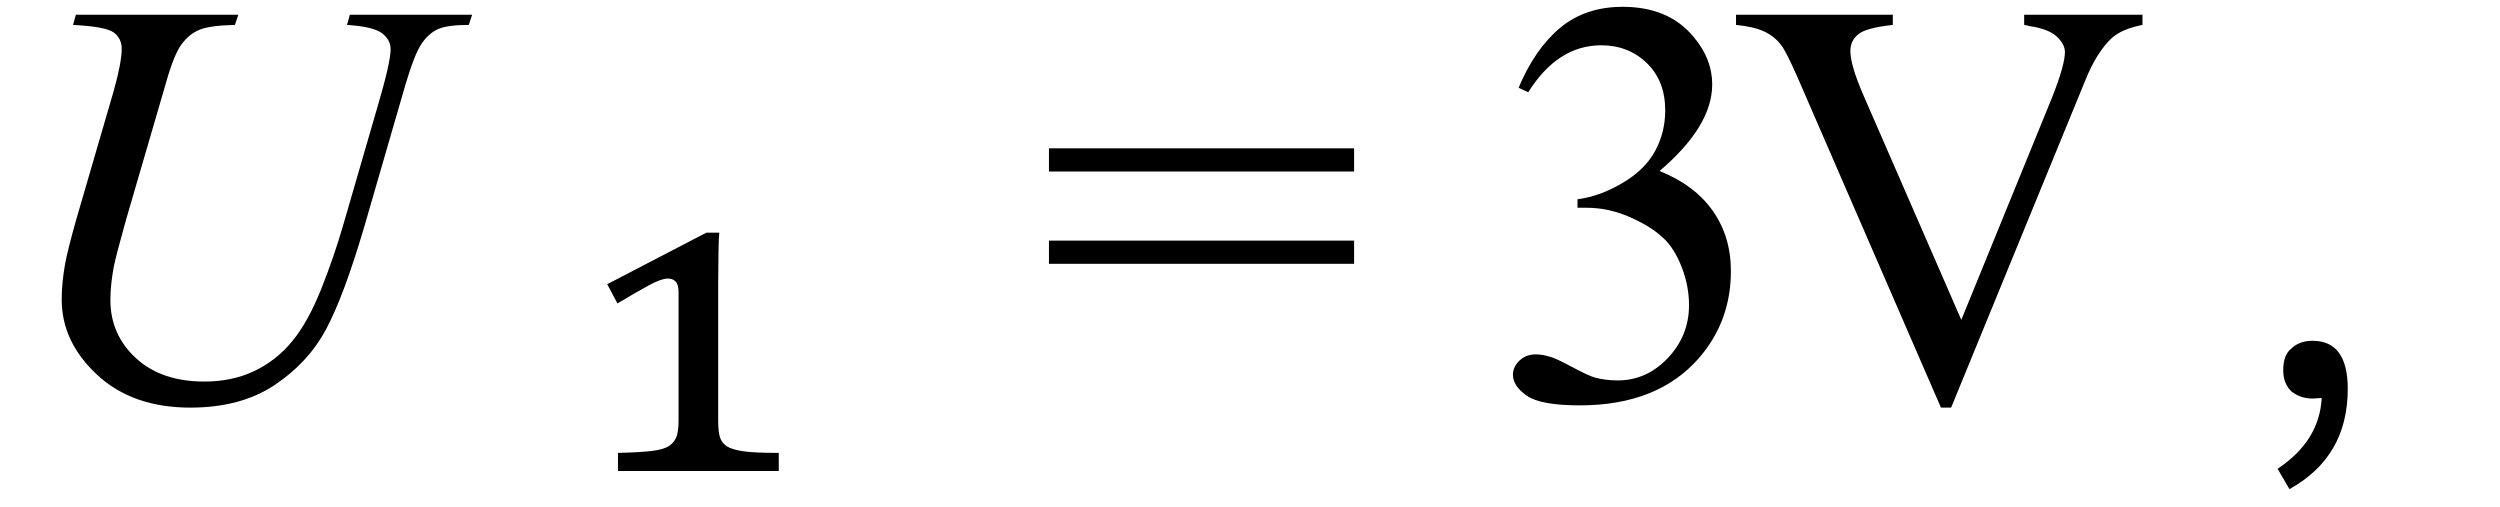 <svg xmlns="http://www.w3.org/2000/svg" xmlns:xlink="http://www.w3.org/1999/xlink" stroke-dasharray="none" shape-rendering="auto" font-family="'Dialog'" width="69" text-rendering="auto" fill-opacity="1" contentScriptType="text/ecmascript" color-interpolation="auto" color-rendering="auto" preserveAspectRatio="xMidYMid meet" font-size="12" fill="black" stroke="black" image-rendering="auto" stroke-miterlimit="10" zoomAndPan="magnify" version="1.0" stroke-linecap="square" stroke-linejoin="miter" contentStyleType="text/css" font-style="normal" height="14" stroke-width="1" stroke-dashoffset="0" font-weight="normal" stroke-opacity="1"><defs id="genericDefs"/><g><g text-rendering="optimizeLegibility" transform="translate(0,11)" color-rendering="optimizeQuality" color-interpolation="linearRGB" image-rendering="optimizeQuality"><path d="M2.094 -10.594 L6.578 -10.594 L6.484 -10.312 Q5.797 -10.297 5.508 -10.18 Q5.219 -10.062 5.008 -9.773 Q4.797 -9.484 4.578 -8.703 L3.484 -4.953 Q3.203 -3.953 3.141 -3.641 Q3.047 -3.141 3.047 -2.719 Q3.047 -1.766 3.75 -1.117 Q4.453 -0.469 5.641 -0.469 Q6.406 -0.469 7.016 -0.758 Q7.625 -1.047 8.062 -1.578 Q8.5 -2.109 8.859 -3.008 Q9.219 -3.906 9.484 -4.828 L10.422 -8.062 Q10.781 -9.281 10.781 -9.641 Q10.781 -9.906 10.539 -10.086 Q10.297 -10.266 9.578 -10.312 L9.656 -10.594 L13.031 -10.594 L12.938 -10.312 Q12.344 -10.312 12.086 -10.195 Q11.828 -10.078 11.633 -9.789 Q11.438 -9.5 11.188 -8.656 L10.047 -4.719 Q9.484 -2.812 8.992 -1.898 Q8.5 -0.984 7.57 -0.367 Q6.641 0.25 5.25 0.25 Q3.656 0.25 2.68 -0.656 Q1.703 -1.562 1.703 -2.734 Q1.703 -3.188 1.797 -3.719 Q1.859 -4.062 2.094 -4.906 L3.141 -8.5 Q3.359 -9.281 3.359 -9.656 Q3.359 -9.938 3.141 -10.102 Q2.922 -10.266 2.016 -10.312 L2.094 -10.594 Z" stroke="none"/></g><g text-rendering="optimizeLegibility" transform="translate(15.775,11)" color-rendering="optimizeQuality" color-interpolation="linearRGB" image-rendering="optimizeQuality"><path d="M4.047 0.609 Q4.047 0.938 4.102 1.086 Q4.156 1.234 4.289 1.32 Q4.422 1.406 4.727 1.453 Q5.031 1.5 5.719 1.5 L5.719 2 L1.281 2 L1.281 1.5 Q1.922 1.484 2.227 1.445 Q2.531 1.406 2.672 1.32 Q2.812 1.234 2.883 1.086 Q2.953 0.938 2.953 0.609 L2.953 -2.938 Q2.953 -3.141 2.875 -3.227 Q2.797 -3.312 2.656 -3.312 Q2.484 -3.312 2.148 -3.133 Q1.812 -2.953 1.266 -2.625 L0.984 -3.156 L3.719 -4.578 L4.078 -4.578 Q4.062 -4.469 4.055 -4.031 Q4.047 -3.594 4.047 -3.156 L4.047 0.609 Z" stroke="none"/></g><g text-rendering="optimizeLegibility" transform="translate(28.654,11)" color-rendering="optimizeQuality" color-interpolation="linearRGB" image-rendering="optimizeQuality"><path d="M0.297 -6.906 L8.719 -6.906 L8.719 -6.266 L0.297 -6.266 L0.297 -6.906 ZM0.297 -4.359 L8.719 -4.359 L8.719 -3.719 L0.297 -3.719 L0.297 -4.359 Z" stroke="none"/></g><g text-rendering="optimizeLegibility" transform="translate(41.101,11)" color-rendering="optimizeQuality" color-interpolation="linearRGB" image-rendering="optimizeQuality"><path d="M0.812 -8.578 Q1.266 -9.656 1.961 -10.234 Q2.656 -10.812 3.688 -10.812 Q4.953 -10.812 5.641 -9.984 Q6.156 -9.375 6.156 -8.672 Q6.156 -7.516 4.703 -6.281 Q5.672 -5.891 6.172 -5.18 Q6.672 -4.469 6.672 -3.516 Q6.672 -2.141 5.797 -1.125 Q4.656 0.188 2.5 0.188 Q1.422 0.188 1.039 -0.078 Q0.656 -0.344 0.656 -0.656 Q0.656 -0.875 0.836 -1.047 Q1.016 -1.219 1.281 -1.219 Q1.469 -1.219 1.672 -1.156 Q1.812 -1.125 2.281 -0.875 Q2.75 -0.625 2.922 -0.578 Q3.219 -0.5 3.547 -0.5 Q4.344 -0.5 4.93 -1.117 Q5.516 -1.734 5.516 -2.578 Q5.516 -3.188 5.25 -3.781 Q5.047 -4.219 4.797 -4.438 Q4.469 -4.75 3.883 -5.008 Q3.297 -5.266 2.688 -5.266 L2.438 -5.266 L2.438 -5.5 Q3.047 -5.578 3.672 -5.945 Q4.297 -6.312 4.578 -6.828 Q4.859 -7.344 4.859 -7.953 Q4.859 -8.766 4.352 -9.258 Q3.844 -9.75 3.094 -9.75 Q1.891 -9.75 1.078 -8.453 L0.812 -8.578 Z" stroke="none"/></g><g text-rendering="optimizeLegibility" transform="translate(47.773,11)" color-rendering="optimizeQuality" color-interpolation="linearRGB" image-rendering="optimizeQuality"><path d="M11.359 -10.594 L11.359 -10.312 Q10.797 -10.203 10.516 -9.953 Q10.094 -9.562 9.781 -8.781 L6.078 0.25 L5.797 0.25 L1.828 -8.891 Q1.516 -9.594 1.391 -9.75 Q1.203 -10 0.914 -10.133 Q0.625 -10.266 0.141 -10.312 L0.141 -10.594 L4.469 -10.594 L4.469 -10.312 Q3.734 -10.234 3.516 -10.055 Q3.297 -9.875 3.297 -9.594 Q3.297 -9.203 3.656 -8.375 L6.359 -2.172 L8.859 -8.297 Q9.219 -9.203 9.219 -9.562 Q9.219 -9.781 8.992 -9.992 Q8.766 -10.203 8.234 -10.281 Q8.188 -10.297 8.094 -10.312 L8.094 -10.594 L11.359 -10.594 Z" stroke="none"/></g><g text-rendering="optimizeLegibility" transform="translate(60.97,11)" color-rendering="optimizeQuality" color-interpolation="linearRGB" image-rendering="optimizeQuality"><path d="M3.828 -0.266 Q3.828 1.609 2.219 2.5 L1.891 1.938 Q3.047 1.172 3.109 -0.016 L2.859 0 Q2.516 0 2.266 -0.203 Q2.047 -0.422 2.047 -0.781 Q2.047 -1.203 2.266 -1.375 Q2.484 -1.594 2.859 -1.594 Q3.828 -1.594 3.828 -0.266 Z" stroke="none"/></g></g></svg>